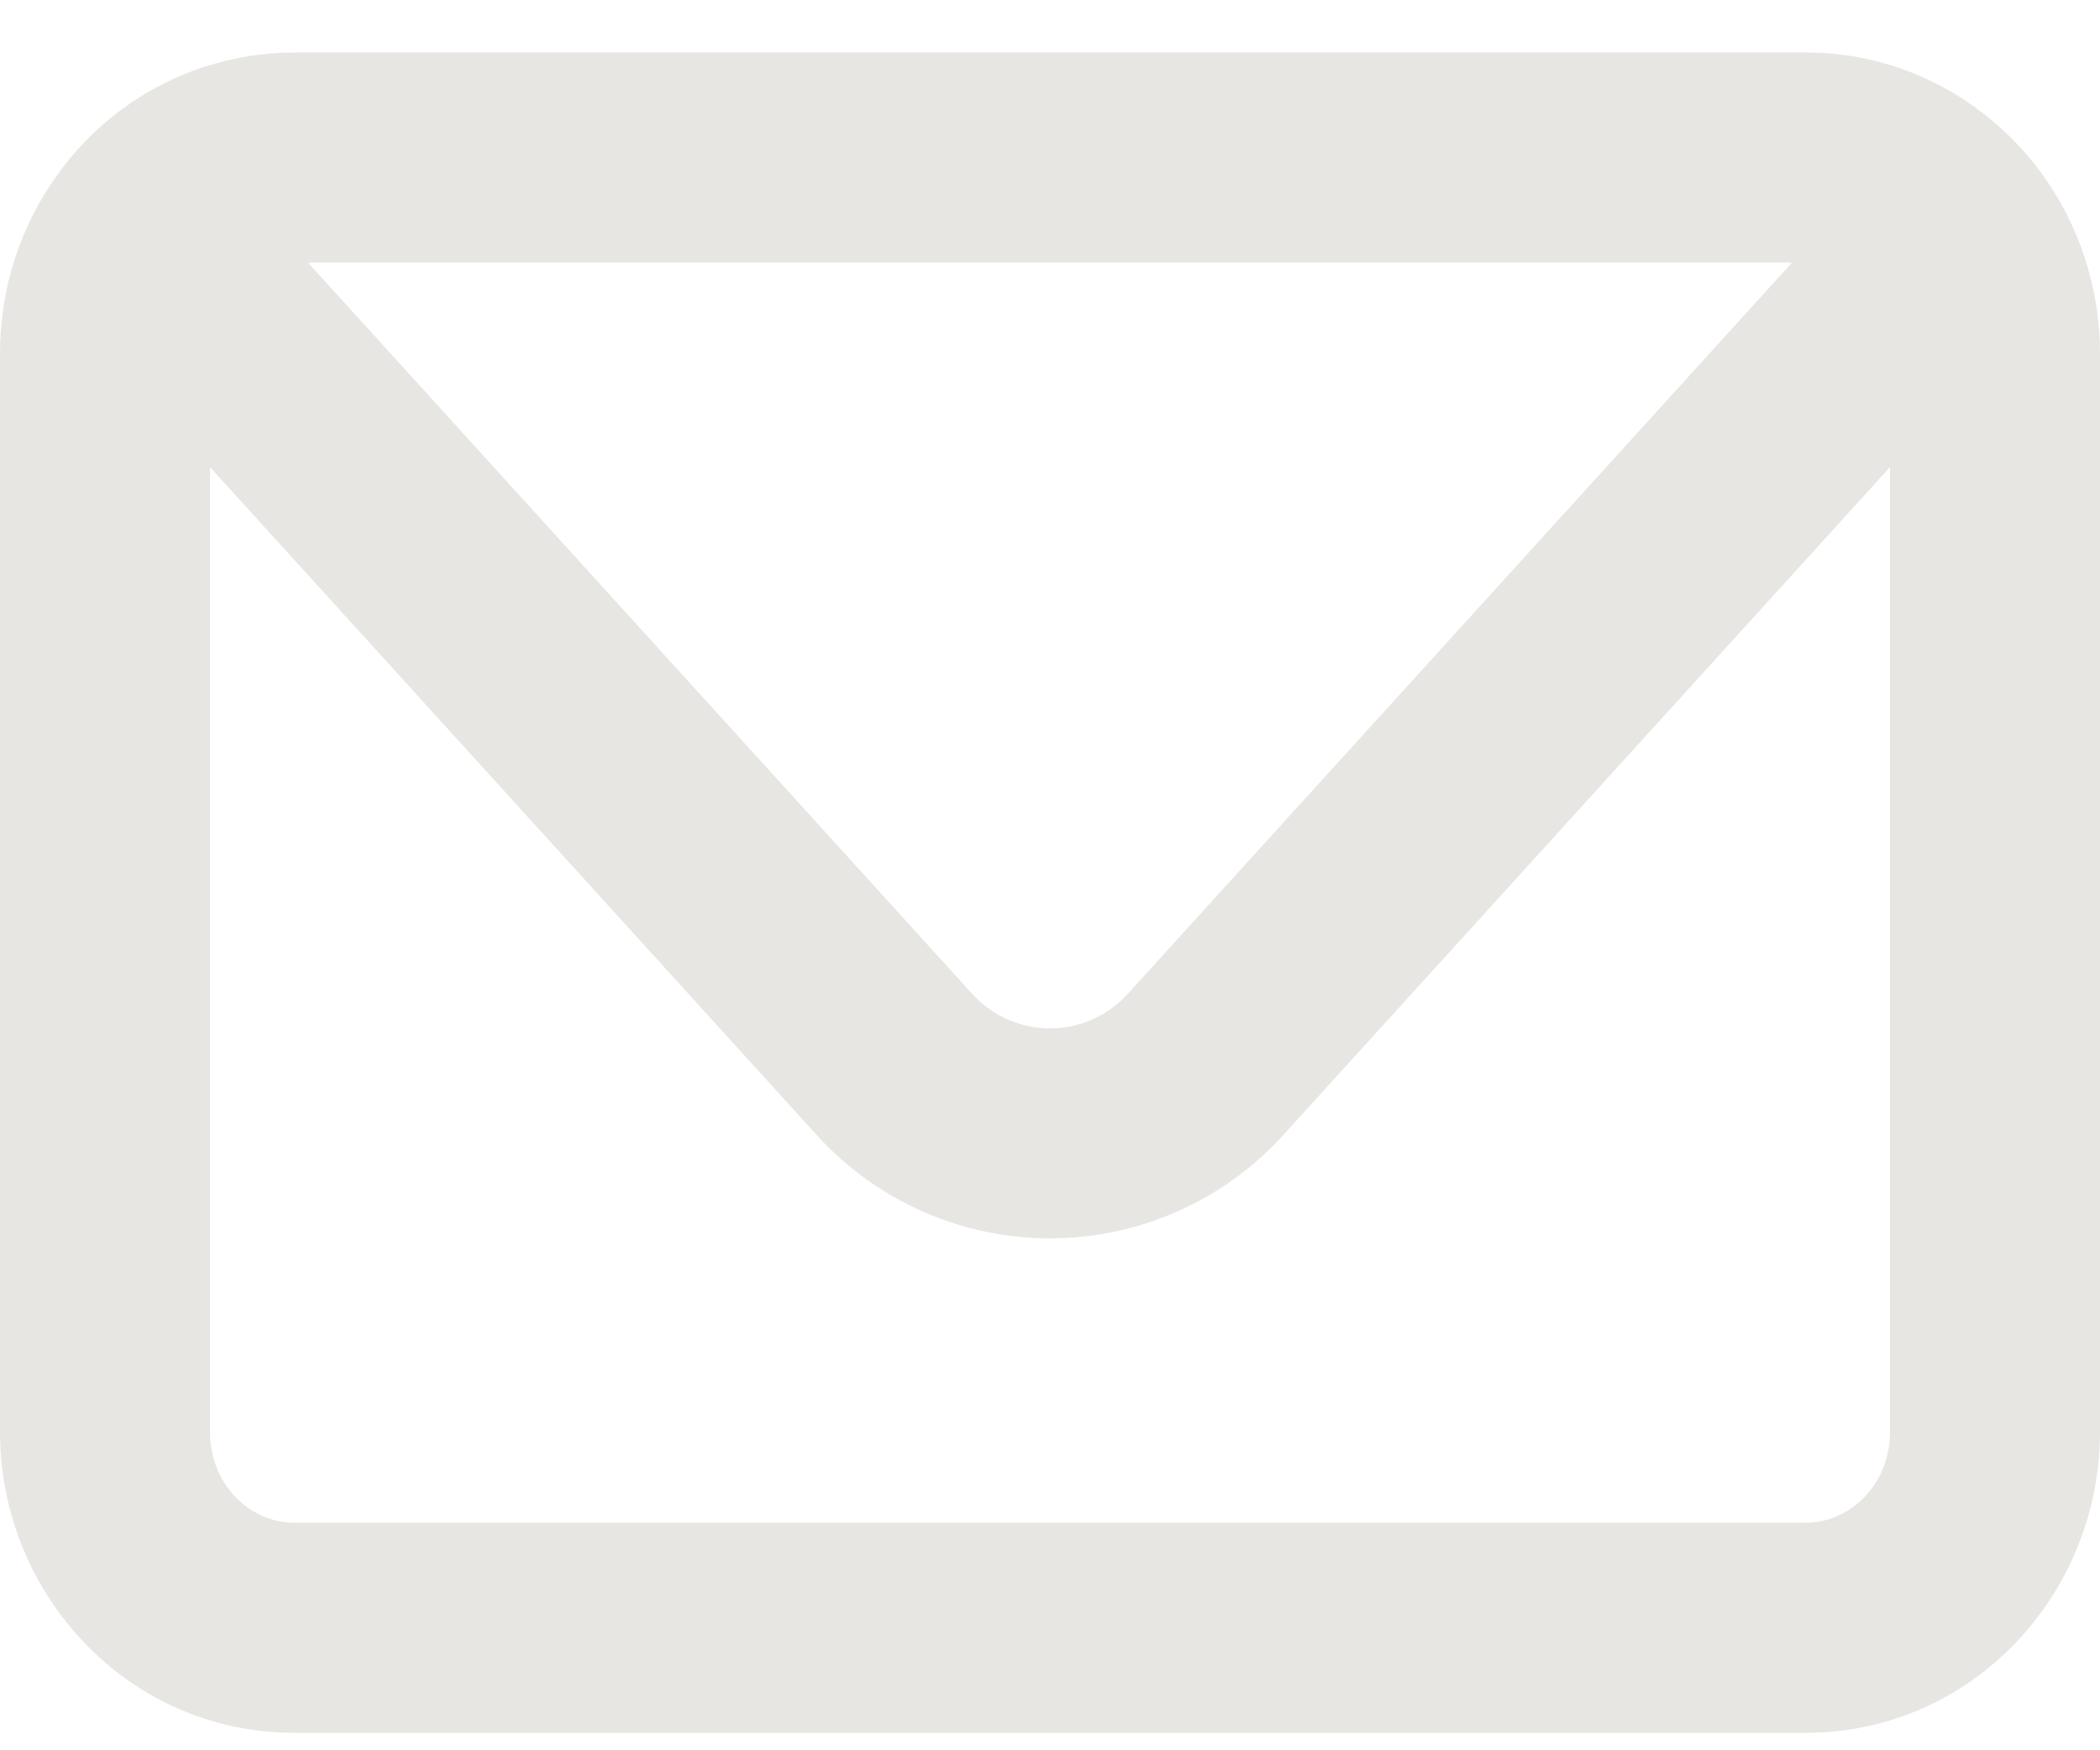 <svg width="30" height="25" viewBox="0 0 30 25" fill="none" xmlns="http://www.w3.org/2000/svg">
<path fill-rule="evenodd" clip-rule="evenodd" d="M0.816 2.502C1.2 1.962 1.707 1.521 2.296 1.216C2.884 0.912 3.537 0.752 4.2 0.75H25.8C27.204 0.75 28.43 1.455 29.184 2.502C29.698 3.219 30 4.103 30 5.051V20.45C30 22.773 28.17 24.75 25.8 24.75H4.2C1.83 24.75 0 22.773 0 20.45V5.051C0 4.103 0.3 3.219 0.816 2.501V2.502ZM4.399 3.75L13.89 14.197C14.031 14.352 14.202 14.476 14.393 14.56C14.584 14.645 14.791 14.689 15 14.689C15.209 14.689 15.416 14.645 15.607 14.56C15.798 14.476 15.969 14.352 16.11 14.197L25.601 3.75H4.399ZM27 6.672L18.33 16.215C17.908 16.679 17.394 17.05 16.821 17.303C16.247 17.557 15.627 17.688 15 17.688C14.373 17.688 13.753 17.557 13.179 17.303C12.606 17.05 12.092 16.679 11.67 16.215L3 6.672V20.45C3 21.221 3.588 21.75 4.2 21.75H25.8C26.412 21.75 27 21.221 27 20.45V6.672Z" fill="#E8E6E2"/>
</svg>
